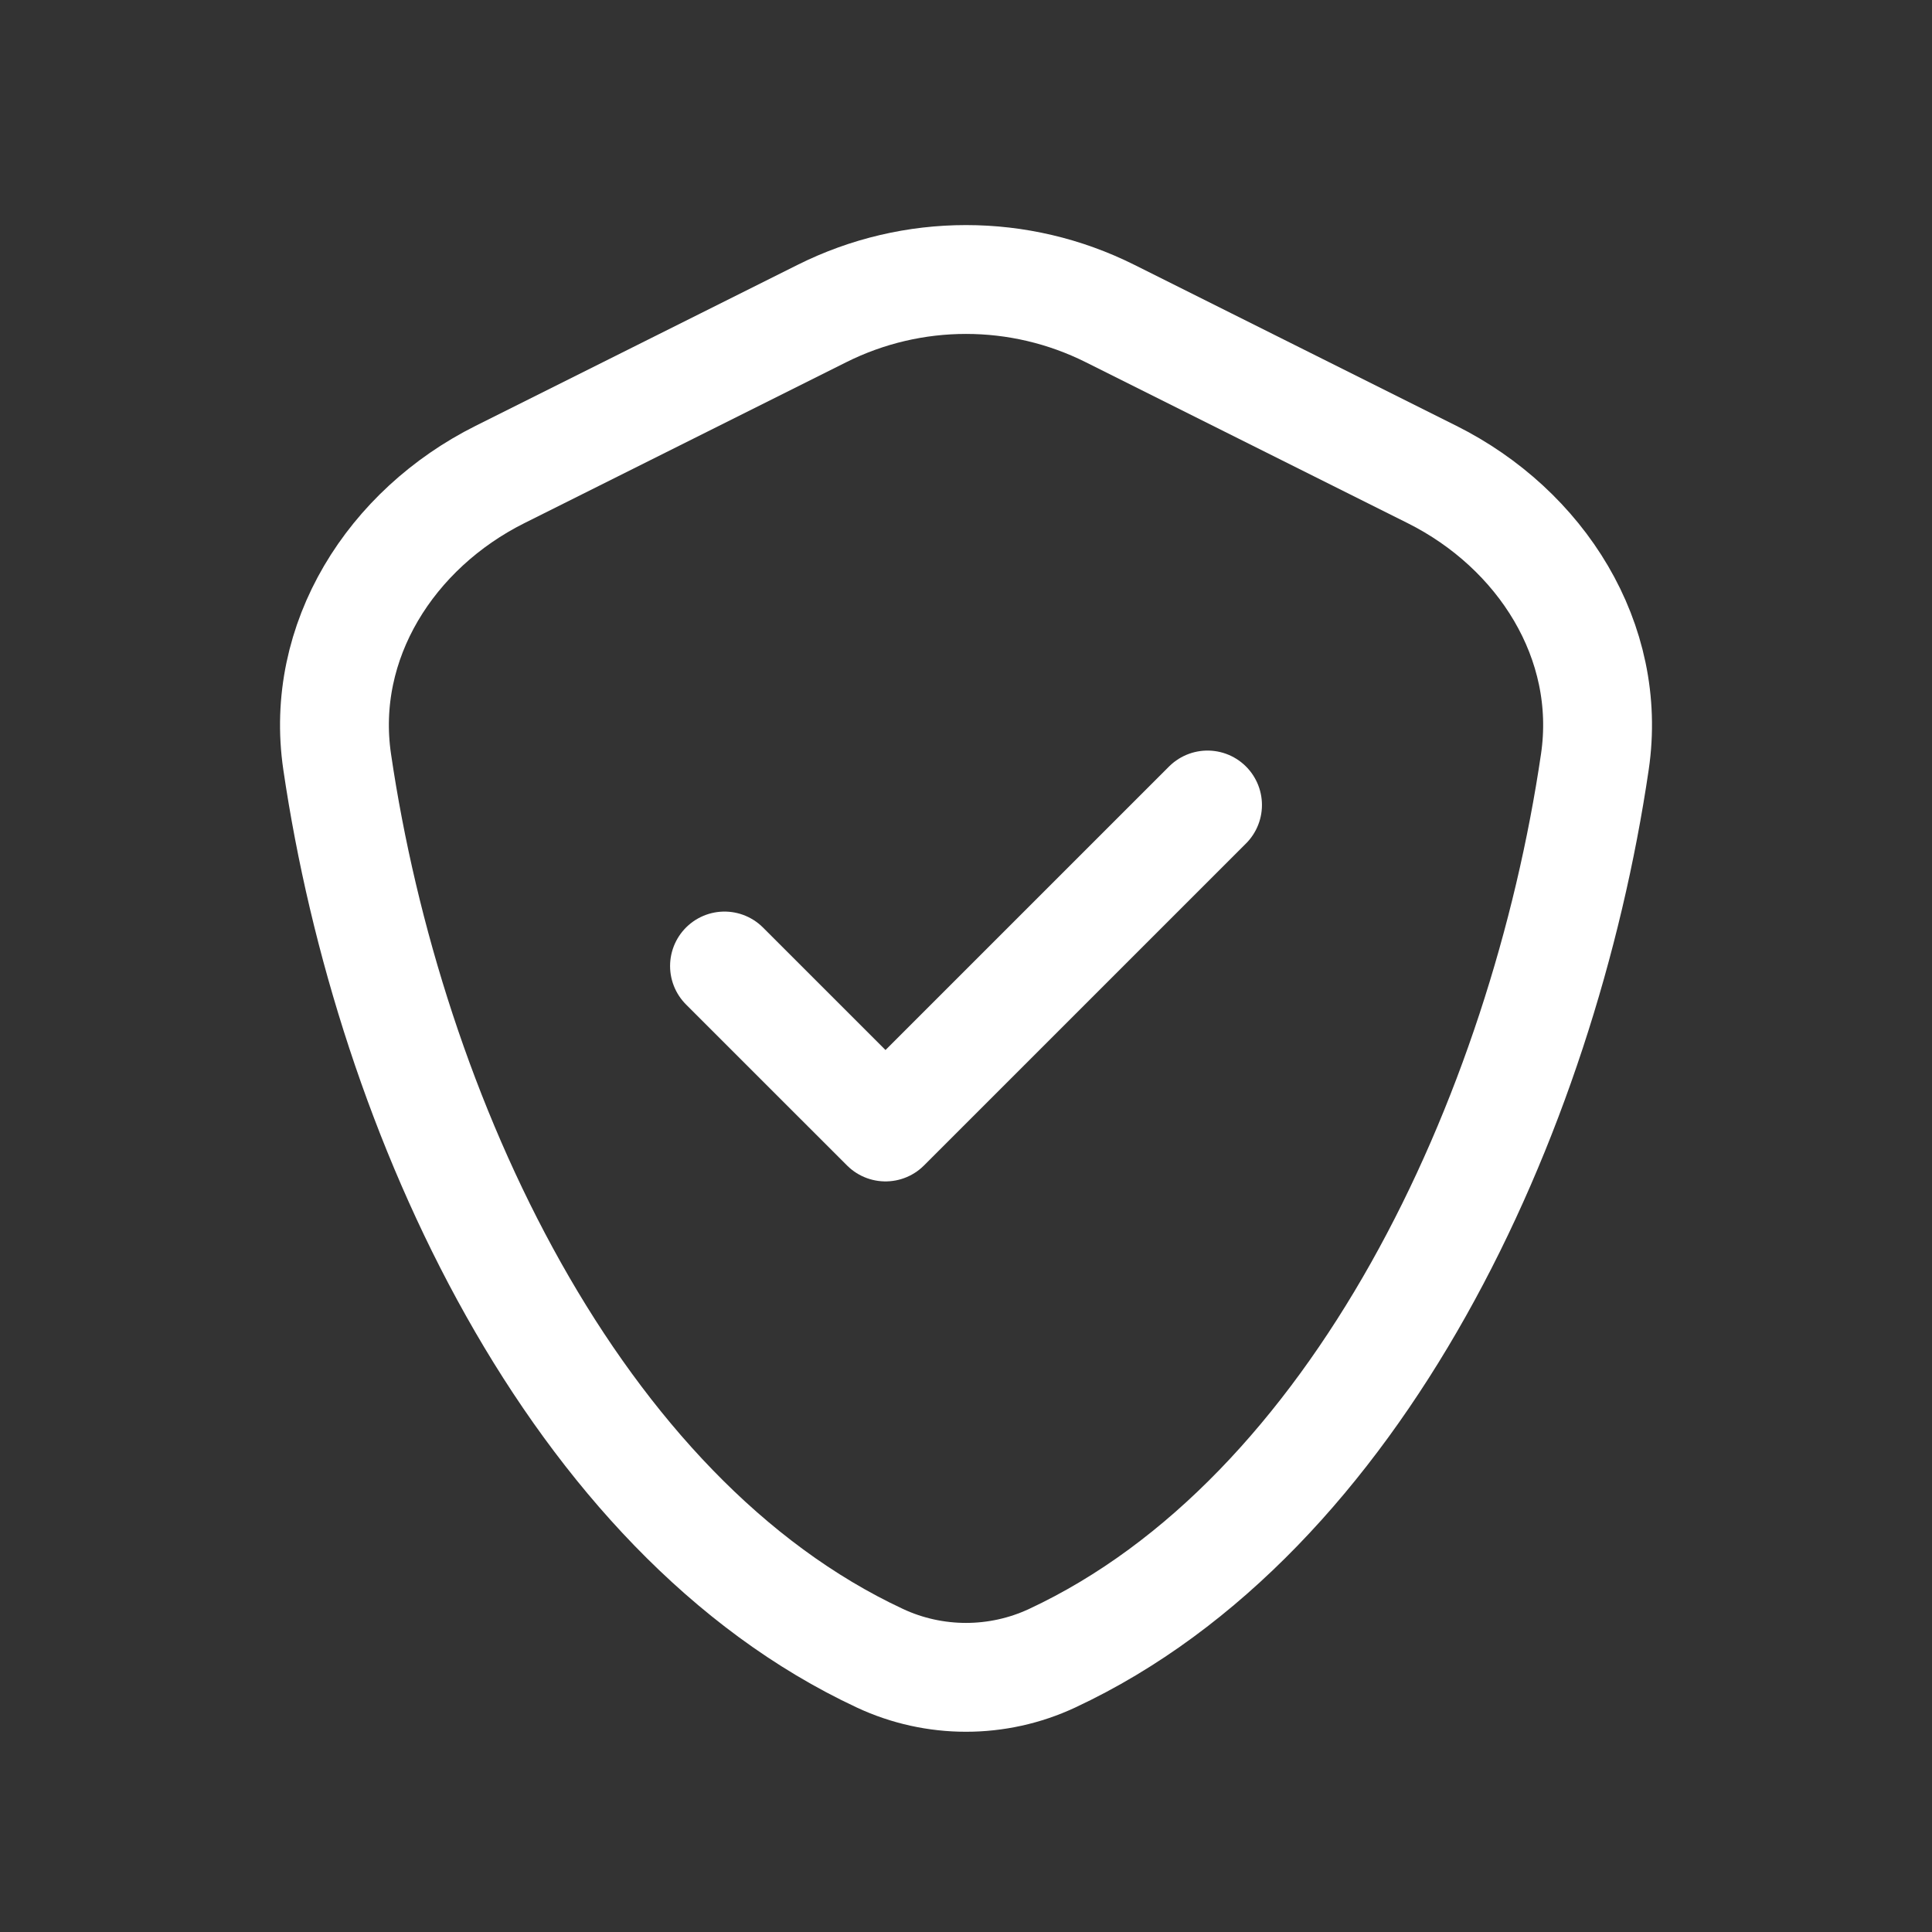 <?xml version="1.0" encoding="UTF-8"?> <svg xmlns="http://www.w3.org/2000/svg" width="71" height="71" viewBox="0 0 71 71" fill="none"><rect x="0" y="0" width="71" height="71" fill="#333333" stroke="none"/><path d="M44.376 29.583L32.542 41.416L26.625 35.5M38.664 60.94C49.885 55.701 56.698 41.015 58.611 27.992C59.262 23.558 56.635 19.442 52.626 17.437L40.792 11.521C37.461 9.855 33.54 9.855 30.208 11.521L18.375 17.437C14.366 19.442 11.739 23.558 12.39 27.992C14.303 41.015 21.116 55.701 32.337 60.94C34.339 61.875 36.662 61.875 38.664 60.94Z" stroke="white" stroke-width="4" stroke-linecap="round" stroke-linejoin="round"></path></svg> 